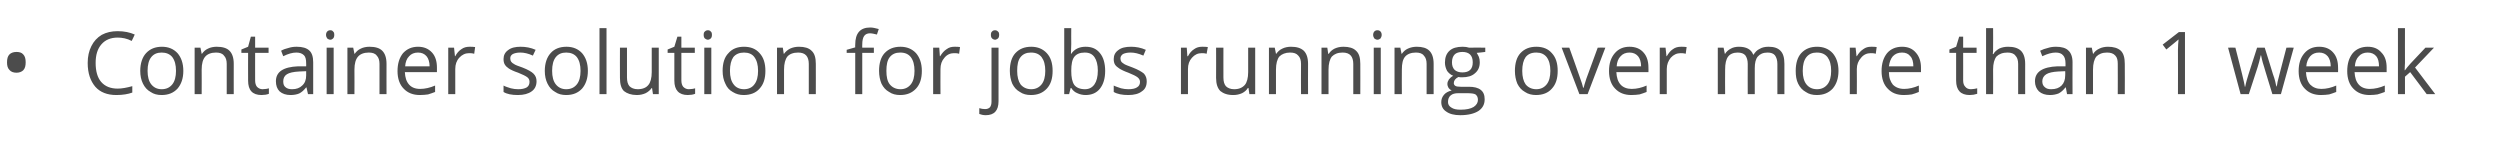 <?xml version="1.0" standalone="no"?><!DOCTYPE svg PUBLIC "-//W3C//DTD SVG 1.1//EN" "http://www.w3.org/Graphics/SVG/1.1/DTD/svg11.dtd"><svg xmlns="http://www.w3.org/2000/svg" version="1.1" width="818.2px" height="48.8px" viewBox="0 -9 818.2 48.8" style="top:-9px">  <desc>Container solution for jobs running over more than 1 week</desc>  <defs/>  <g id="Polygon80356">    <path d="M 2.3 11.4 C 2.3 10.3 2.5 9.4 3.1 8.8 C 3.6 8.3 4.4 8 5.4 8 C 6.3 8 7.1 8.2 7.6 8.8 C 8.2 9.4 8.4 10.3 8.4 11.4 C 8.4 12.5 8.2 13.4 7.6 14 C 7.1 14.5 6.3 14.8 5.4 14.8 C 4.4 14.8 3.6 14.5 3.1 13.9 C 2.5 13.3 2.3 12.5 2.3 11.4 Z M 43.1 4.4 C 41.6 3.6 40 3.3 38.5 3.3 C 36.3 3.3 34.5 4 33.2 5.5 C 31.9 7 31.3 9 31.3 11.6 C 31.3 14.3 31.9 16.4 33.1 17.8 C 34.4 19.3 36.2 20 38.5 20 C 39.9 20 41.5 19.7 43.3 19.2 C 43.3 19.2 43.3 21.3 43.3 21.3 C 41.9 21.8 40.2 22.1 38.1 22.1 C 35.1 22.1 32.8 21.2 31.2 19.4 C 29.6 17.5 28.7 15 28.7 11.6 C 28.7 9.5 29.1 7.7 29.9 6.1 C 30.7 4.5 31.8 3.3 33.3 2.4 C 34.8 1.6 36.5 1.2 38.5 1.2 C 40.7 1.2 42.5 1.6 44.1 2.3 C 44.13 2.34 43.1 4.4 43.1 4.4 C 43.1 4.4 43.13 4.37 43.1 4.4 Z M 60 14.2 C 60 16.7 59.3 18.6 58.1 20 C 56.8 21.4 55.1 22.1 52.9 22.1 C 51.5 22.1 50.3 21.8 49.3 21.1 C 48.2 20.5 47.4 19.6 46.8 18.4 C 46.2 17.2 45.9 15.8 45.9 14.2 C 45.9 11.7 46.6 9.7 47.8 8.4 C 49.1 7 50.8 6.3 53 6.3 C 55.1 6.3 56.8 7 58.1 8.4 C 59.3 9.8 60 11.7 60 14.2 Z M 48.3 14.2 C 48.3 16.1 48.7 17.6 49.5 18.6 C 50.3 19.6 51.4 20.2 52.9 20.2 C 54.5 20.2 55.6 19.6 56.4 18.6 C 57.2 17.6 57.6 16.1 57.6 14.2 C 57.6 12.2 57.2 10.8 56.4 9.7 C 55.6 8.7 54.4 8.2 52.9 8.2 C 51.4 8.2 50.3 8.7 49.5 9.7 C 48.7 10.7 48.3 12.2 48.3 14.2 Z M 74.2 21.8 C 74.2 21.8 74.17 11.94 74.2 11.9 C 74.2 10.7 73.9 9.8 73.3 9.2 C 72.8 8.5 71.9 8.2 70.7 8.2 C 69.1 8.2 67.9 8.7 67.2 9.5 C 66.4 10.4 66 11.8 66 13.8 C 66.04 13.8 66 21.8 66 21.8 L 63.7 21.8 L 63.7 6.6 L 65.6 6.6 L 66 8.6 C 66 8.6 66.1 8.64 66.1 8.6 C 66.6 7.9 67.2 7.3 68.1 6.9 C 68.9 6.5 69.9 6.3 70.9 6.3 C 72.8 6.3 74.2 6.7 75.1 7.6 C 76 8.5 76.5 9.9 76.5 11.9 C 76.48 11.86 76.5 21.8 76.5 21.8 L 74.2 21.8 Z M 85.9 20.2 C 86.3 20.2 86.7 20.1 87.1 20.1 C 87.5 20 87.8 20 88 19.9 C 88 19.9 88 21.7 88 21.7 C 87.8 21.8 87.4 21.9 86.9 22 C 86.4 22 86 22.1 85.6 22.1 C 82.6 22.1 81.2 20.5 81.2 17.4 C 81.17 17.42 81.2 8.3 81.2 8.3 L 79 8.3 L 79 7.2 L 81.2 6.3 L 82.1 3 L 83.5 3 L 83.5 6.6 L 87.9 6.6 L 87.9 8.3 L 83.5 8.3 C 83.5 8.3 83.48 17.33 83.5 17.3 C 83.5 18.2 83.7 18.9 84.1 19.4 C 84.6 19.9 85.2 20.2 85.9 20.2 Z M 100.8 21.8 L 100.3 19.6 C 100.3 19.6 100.21 19.64 100.2 19.6 C 99.4 20.6 98.7 21.2 97.9 21.6 C 97.2 21.9 96.2 22.1 95.1 22.1 C 93.6 22.1 92.4 21.7 91.5 20.9 C 90.7 20.1 90.3 19 90.3 17.6 C 90.3 14.5 92.7 12.9 97.6 12.7 C 97.65 12.75 100.2 12.7 100.2 12.7 C 100.2 12.7 100.24 11.72 100.2 11.7 C 100.2 10.5 100 9.6 99.5 9.1 C 98.9 8.5 98.1 8.2 97 8.2 C 95.7 8.2 94.3 8.6 92.7 9.4 C 92.7 9.4 92 7.6 92 7.6 C 92.7 7.2 93.5 6.9 94.4 6.7 C 95.3 6.4 96.2 6.3 97.1 6.3 C 99 6.3 100.3 6.7 101.2 7.5 C 102.1 8.3 102.5 9.6 102.5 11.4 C 102.49 11.4 102.5 21.8 102.5 21.8 L 100.8 21.8 Z M 95.6 20.2 C 97 20.2 98.1 19.8 98.9 19 C 99.8 18.2 100.2 17.1 100.2 15.7 C 100.18 15.68 100.2 14.3 100.2 14.3 C 100.2 14.3 97.87 14.4 97.9 14.4 C 96 14.5 94.7 14.8 93.9 15.3 C 93.1 15.8 92.7 16.6 92.7 17.6 C 92.7 18.5 92.9 19.1 93.4 19.5 C 93.9 20 94.7 20.2 95.6 20.2 Z M 109.2 21.8 L 106.9 21.8 L 106.9 6.6 L 109.2 6.6 L 109.2 21.8 Z M 106.7 2.4 C 106.7 1.9 106.9 1.5 107.1 1.3 C 107.4 1 107.7 0.9 108.1 0.9 C 108.5 0.9 108.8 1 109 1.3 C 109.3 1.5 109.4 1.9 109.4 2.4 C 109.4 2.9 109.3 3.3 109 3.6 C 108.8 3.8 108.5 4 108.1 4 C 107.7 4 107.4 3.8 107.1 3.6 C 106.9 3.3 106.7 2.9 106.7 2.4 Z M 124.2 21.8 C 124.2 21.8 124.17 11.94 124.2 11.9 C 124.2 10.7 123.9 9.8 123.3 9.2 C 122.8 8.5 121.9 8.2 120.7 8.2 C 119.1 8.2 117.9 8.7 117.2 9.5 C 116.4 10.4 116 11.8 116 13.8 C 116.04 13.8 116 21.8 116 21.8 L 113.7 21.8 L 113.7 6.6 L 115.6 6.6 L 116 8.6 C 116 8.6 116.1 8.64 116.1 8.6 C 116.6 7.9 117.2 7.3 118.1 6.9 C 118.9 6.5 119.9 6.3 120.9 6.3 C 122.8 6.3 124.2 6.7 125.1 7.6 C 126 8.5 126.5 9.9 126.5 11.9 C 126.48 11.86 126.5 21.8 126.5 21.8 L 124.2 21.8 Z M 137.4 22.1 C 135.2 22.1 133.4 21.4 132.1 20 C 130.8 18.7 130.1 16.7 130.1 14.3 C 130.1 11.8 130.7 9.9 131.9 8.4 C 133.2 7 134.8 6.3 136.8 6.3 C 138.7 6.3 140.2 6.9 141.4 8.2 C 142.5 9.4 143 11.1 143 13.1 C 143.03 13.14 143 14.6 143 14.6 C 143 14.6 132.52 14.6 132.5 14.6 C 132.6 16.4 133 17.7 133.9 18.7 C 134.7 19.6 135.9 20.1 137.5 20.1 C 139.1 20.1 140.8 19.7 142.4 19 C 142.4 19 142.4 21.1 142.4 21.1 C 141.6 21.4 140.8 21.7 140.1 21.9 C 139.3 22 138.5 22.1 137.4 22.1 Z M 136.8 8.2 C 135.6 8.2 134.6 8.6 133.9 9.4 C 133.1 10.2 132.7 11.3 132.6 12.7 C 132.6 12.7 140.6 12.7 140.6 12.7 C 140.6 11.3 140.2 10.1 139.6 9.4 C 138.9 8.6 138 8.2 136.8 8.2 Z M 153.7 6.3 C 154.3 6.3 154.9 6.3 155.5 6.4 C 155.5 6.4 155.2 8.6 155.2 8.6 C 154.5 8.4 154 8.4 153.5 8.4 C 152.3 8.4 151.2 8.9 150.3 9.9 C 149.4 10.9 149 12.1 149 13.6 C 149.01 13.62 149 21.8 149 21.8 L 146.7 21.8 L 146.7 6.6 L 148.6 6.6 L 148.9 9.4 C 148.9 9.4 148.98 9.38 149 9.4 C 149.5 8.4 150.2 7.6 151 7.1 C 151.8 6.5 152.7 6.3 153.7 6.3 Z M 175.6 17.6 C 175.6 19.1 175 20.2 174 20.9 C 172.9 21.7 171.4 22.1 169.5 22.1 C 167.5 22.1 165.9 21.8 164.8 21.1 C 164.8 21.1 164.8 19 164.8 19 C 165.5 19.4 166.3 19.6 167.2 19.9 C 168 20.1 168.8 20.2 169.6 20.2 C 170.8 20.2 171.7 20 172.4 19.6 C 173 19.2 173.3 18.6 173.3 17.8 C 173.3 17.2 173.1 16.7 172.6 16.3 C 172.1 15.9 171.1 15.4 169.6 14.8 C 168.1 14.3 167.1 13.8 166.5 13.4 C 165.9 13 165.5 12.6 165.2 12.1 C 164.9 11.6 164.8 11 164.8 10.3 C 164.8 9.1 165.3 8.1 166.3 7.4 C 167.3 6.6 168.7 6.3 170.4 6.3 C 172.1 6.3 173.7 6.6 175.3 7.3 C 175.3 7.3 174.4 9.2 174.4 9.2 C 172.9 8.5 171.5 8.2 170.3 8.2 C 169.2 8.2 168.4 8.4 167.8 8.7 C 167.2 9.1 167 9.5 167 10.1 C 167 10.6 167.1 10.9 167.3 11.2 C 167.5 11.5 167.8 11.7 168.3 12 C 168.7 12.3 169.6 12.6 171 13.1 C 172.8 13.8 174 14.5 174.6 15.1 C 175.3 15.8 175.6 16.6 175.6 17.6 Z M 192.4 14.2 C 192.4 16.7 191.7 18.6 190.5 20 C 189.2 21.4 187.5 22.1 185.3 22.1 C 183.9 22.1 182.7 21.8 181.7 21.1 C 180.6 20.5 179.8 19.6 179.2 18.4 C 178.6 17.2 178.3 15.8 178.3 14.2 C 178.3 11.7 179 9.7 180.2 8.4 C 181.4 7 183.2 6.3 185.4 6.3 C 187.5 6.3 189.2 7 190.5 8.4 C 191.7 9.8 192.4 11.7 192.4 14.2 Z M 180.7 14.2 C 180.7 16.1 181.1 17.6 181.9 18.6 C 182.7 19.6 183.8 20.2 185.3 20.2 C 186.9 20.2 188 19.6 188.8 18.6 C 189.6 17.6 190 16.1 190 14.2 C 190 12.2 189.6 10.8 188.8 9.7 C 188 8.7 186.8 8.2 185.3 8.2 C 183.8 8.2 182.7 8.7 181.9 9.7 C 181.1 10.7 180.7 12.2 180.7 14.2 Z M 198.5 21.8 L 196.2 21.8 L 196.2 0.2 L 198.5 0.2 L 198.5 21.8 Z M 205.2 6.6 C 205.2 6.6 205.2 16.45 205.2 16.4 C 205.2 17.7 205.5 18.6 206 19.2 C 206.6 19.8 207.5 20.2 208.7 20.2 C 210.3 20.2 211.5 19.7 212.2 18.8 C 212.9 18 213.3 16.5 213.3 14.6 C 213.31 14.57 213.3 6.6 213.3 6.6 L 215.6 6.6 L 215.6 21.8 L 213.7 21.8 L 213.4 19.8 C 213.4 19.8 213.26 19.76 213.3 19.8 C 212.8 20.5 212.1 21.1 211.3 21.5 C 210.4 21.9 209.5 22.1 208.4 22.1 C 206.6 22.1 205.2 21.6 204.2 20.8 C 203.3 19.9 202.9 18.5 202.9 16.5 C 202.86 16.53 202.9 6.6 202.9 6.6 L 205.2 6.6 Z M 225.4 20.2 C 225.8 20.2 226.2 20.1 226.6 20.1 C 227 20 227.3 20 227.5 19.9 C 227.5 19.9 227.5 21.7 227.5 21.7 C 227.3 21.8 226.9 21.9 226.4 22 C 225.9 22 225.5 22.1 225.1 22.1 C 222.2 22.1 220.7 20.5 220.7 17.4 C 220.68 17.42 220.7 8.3 220.7 8.3 L 218.5 8.3 L 218.5 7.2 L 220.7 6.3 L 221.7 3 L 223 3 L 223 6.6 L 227.4 6.6 L 227.4 8.3 L 223 8.3 C 223 8.3 222.99 17.33 223 17.3 C 223 18.2 223.2 18.9 223.6 19.4 C 224.1 19.9 224.7 20.2 225.4 20.2 Z M 232.8 21.8 L 230.5 21.8 L 230.5 6.6 L 232.8 6.6 L 232.8 21.8 Z M 230.3 2.4 C 230.3 1.9 230.4 1.5 230.7 1.3 C 231 1 231.3 0.9 231.7 0.9 C 232 0.9 232.4 1 232.6 1.3 C 232.9 1.5 233 1.9 233 2.4 C 233 2.9 232.9 3.3 232.6 3.6 C 232.4 3.8 232 4 231.7 4 C 231.3 4 231 3.8 230.7 3.6 C 230.4 3.3 230.3 2.9 230.3 2.4 Z M 250.5 14.2 C 250.5 16.7 249.9 18.6 248.6 20 C 247.4 21.4 245.6 22.1 243.4 22.1 C 242.1 22.1 240.9 21.8 239.8 21.1 C 238.7 20.5 237.9 19.6 237.4 18.4 C 236.8 17.2 236.5 15.8 236.5 14.2 C 236.5 11.7 237.1 9.7 238.4 8.4 C 239.6 7 241.3 6.3 243.5 6.3 C 245.7 6.3 247.4 7 248.6 8.4 C 249.9 9.8 250.5 11.7 250.5 14.2 Z M 238.9 14.2 C 238.9 16.1 239.3 17.6 240.1 18.6 C 240.8 19.6 242 20.2 243.5 20.2 C 245 20.2 246.2 19.6 246.9 18.6 C 247.7 17.6 248.1 16.1 248.1 14.2 C 248.1 12.2 247.7 10.8 246.9 9.7 C 246.2 8.7 245 8.2 243.5 8.2 C 242 8.2 240.8 8.7 240 9.7 C 239.3 10.7 238.9 12.2 238.9 14.2 Z M 264.7 21.8 C 264.7 21.8 264.71 11.94 264.7 11.9 C 264.7 10.7 264.4 9.8 263.9 9.2 C 263.3 8.5 262.4 8.2 261.2 8.2 C 259.6 8.2 258.4 8.7 257.7 9.5 C 257 10.4 256.6 11.8 256.6 13.8 C 256.59 13.8 256.6 21.8 256.6 21.8 L 254.3 21.8 L 254.3 6.6 L 256.2 6.6 L 256.5 8.6 C 256.5 8.6 256.64 8.64 256.6 8.6 C 257.1 7.9 257.8 7.3 258.6 6.9 C 259.5 6.5 260.4 6.3 261.5 6.3 C 263.3 6.3 264.7 6.7 265.6 7.6 C 266.6 8.5 267 9.9 267 11.9 C 267.02 11.86 267 21.8 267 21.8 L 264.7 21.8 Z M 286 8.3 L 282.2 8.3 L 282.2 21.8 L 279.9 21.8 L 279.9 8.3 L 277.1 8.3 L 277.1 7.3 L 279.9 6.5 C 279.9 6.5 279.85 5.62 279.9 5.6 C 279.9 1.9 281.5 0 284.8 0 C 285.6 0 286.5 0.2 287.6 0.5 C 287.6 0.5 287 2.3 287 2.3 C 286.1 2.1 285.4 1.9 284.7 1.9 C 283.9 1.9 283.2 2.2 282.8 2.8 C 282.4 3.4 282.2 4.3 282.2 5.6 C 282.16 5.57 282.2 6.6 282.2 6.6 L 286 6.6 L 286 8.3 Z M 301.7 14.2 C 301.7 16.7 301.1 18.6 299.8 20 C 298.5 21.4 296.8 22.1 294.6 22.1 C 293.2 22.1 292 21.8 291 21.1 C 289.9 20.5 289.1 19.6 288.5 18.4 C 288 17.2 287.7 15.8 287.7 14.2 C 287.7 11.7 288.3 9.7 289.5 8.4 C 290.8 7 292.5 6.3 294.7 6.3 C 296.8 6.3 298.5 7 299.8 8.4 C 301 9.8 301.7 11.7 301.7 14.2 Z M 290.1 14.2 C 290.1 16.1 290.4 17.6 291.2 18.6 C 292 19.6 293.2 20.2 294.7 20.2 C 296.2 20.2 297.3 19.6 298.1 18.6 C 298.9 17.6 299.3 16.1 299.3 14.2 C 299.3 12.2 298.9 10.8 298.1 9.7 C 297.3 8.7 296.2 8.2 294.6 8.2 C 293.1 8.2 292 8.7 291.2 9.7 C 290.4 10.7 290.1 12.2 290.1 14.2 Z M 312.4 6.3 C 313.1 6.3 313.7 6.3 314.2 6.4 C 314.2 6.4 313.9 8.6 313.9 8.6 C 313.3 8.4 312.7 8.4 312.2 8.4 C 311 8.4 309.9 8.9 309.1 9.9 C 308.2 10.9 307.8 12.1 307.8 13.6 C 307.76 13.62 307.8 21.8 307.8 21.8 L 305.4 21.8 L 305.4 6.6 L 307.4 6.6 L 307.6 9.4 C 307.6 9.4 307.73 9.38 307.7 9.4 C 308.3 8.4 309 7.6 309.8 7.1 C 310.6 6.5 311.4 6.3 312.4 6.3 Z M 326.8 24.1 C 326.8 27.2 325.4 28.7 322.6 28.7 C 321.8 28.7 321 28.5 320.5 28.3 C 320.5 28.3 320.5 26.4 320.5 26.4 C 321.1 26.6 321.8 26.7 322.4 26.7 C 323.1 26.7 323.6 26.5 324 26.1 C 324.3 25.7 324.5 25.1 324.5 24.3 C 324.48 24.31 324.5 6.6 324.5 6.6 L 326.8 6.6 L 326.8 24.1 C 326.8 24.1 326.79 24.14 326.8 24.1 Z M 324.3 2.4 C 324.3 1.9 324.4 1.5 324.7 1.3 C 324.9 1 325.3 0.9 325.7 0.9 C 326 0.9 326.3 1 326.6 1.3 C 326.9 1.5 327 1.9 327 2.4 C 327 2.9 326.9 3.3 326.6 3.6 C 326.3 3.8 326 4 325.7 4 C 325.3 4 324.9 3.8 324.7 3.6 C 324.4 3.3 324.3 2.9 324.3 2.4 Z M 344.5 14.2 C 344.5 16.7 343.9 18.6 342.6 20 C 341.3 21.4 339.6 22.1 337.4 22.1 C 336 22.1 334.8 21.8 333.8 21.1 C 332.7 20.5 331.9 19.6 331.3 18.4 C 330.8 17.2 330.5 15.8 330.5 14.2 C 330.5 11.7 331.1 9.7 332.3 8.4 C 333.6 7 335.3 6.3 337.5 6.3 C 339.6 6.3 341.3 7 342.6 8.4 C 343.9 9.8 344.5 11.7 344.5 14.2 Z M 332.9 14.2 C 332.9 16.1 333.3 17.6 334 18.6 C 334.8 19.6 336 20.2 337.5 20.2 C 339 20.2 340.1 19.6 340.9 18.6 C 341.7 17.6 342.1 16.1 342.1 14.2 C 342.1 12.2 341.7 10.8 340.9 9.7 C 340.1 8.7 339 8.2 337.4 8.2 C 335.9 8.2 334.8 8.7 334 9.7 C 333.2 10.7 332.9 12.2 332.9 14.2 Z M 350.6 8.6 C 351.6 7.1 353.2 6.3 355.3 6.3 C 357.4 6.3 358.9 7 360 8.4 C 361.1 9.7 361.7 11.7 361.7 14.2 C 361.7 16.7 361.1 18.6 360 20 C 358.9 21.4 357.3 22.1 355.3 22.1 C 354.4 22.1 353.4 21.9 352.6 21.5 C 351.8 21.2 351.1 20.6 350.6 19.8 C 350.56 19.84 350.4 19.8 350.4 19.8 L 349.9 21.8 L 348.3 21.8 L 348.3 0.2 L 350.6 0.2 C 350.6 0.2 350.56 5.41 350.6 5.4 C 350.6 6.6 350.5 7.6 350.5 8.6 C 350.45 8.59 350.6 8.6 350.6 8.6 C 350.6 8.6 350.56 8.59 350.6 8.6 Z M 355 8.2 C 353.4 8.2 352.3 8.7 351.6 9.6 C 350.9 10.5 350.6 12 350.6 14.2 C 350.6 16.3 350.9 17.8 351.6 18.8 C 352.3 19.7 353.5 20.2 355.1 20.2 C 356.5 20.2 357.5 19.6 358.2 18.6 C 358.9 17.6 359.3 16.1 359.3 14.1 C 359.3 12.2 358.9 10.7 358.2 9.7 C 357.5 8.7 356.5 8.2 355 8.2 Z M 375.3 17.6 C 375.3 19.1 374.8 20.2 373.7 20.9 C 372.7 21.7 371.2 22.1 369.3 22.1 C 367.3 22.1 365.7 21.8 364.5 21.1 C 364.5 21.1 364.5 19 364.5 19 C 365.3 19.4 366.1 19.6 366.9 19.9 C 367.7 20.1 368.5 20.2 369.3 20.2 C 370.5 20.2 371.5 20 372.1 19.6 C 372.8 19.2 373.1 18.6 373.1 17.8 C 373.1 17.2 372.8 16.7 372.3 16.3 C 371.8 15.9 370.8 15.4 369.3 14.8 C 367.9 14.3 366.9 13.8 366.3 13.4 C 365.7 13 365.2 12.6 364.9 12.1 C 364.6 11.6 364.5 11 364.5 10.3 C 364.5 9.1 365 8.1 366 7.4 C 367 6.6 368.4 6.3 370.2 6.3 C 371.8 6.3 373.4 6.6 375 7.3 C 375 7.3 374.2 9.2 374.2 9.2 C 372.6 8.5 371.3 8.2 370 8.2 C 368.9 8.2 368.1 8.4 367.5 8.7 C 367 9.1 366.7 9.5 366.7 10.1 C 366.7 10.6 366.8 10.9 367 11.2 C 367.2 11.5 367.6 11.7 368 12 C 368.5 12.3 369.4 12.6 370.7 13.1 C 372.5 13.8 373.7 14.5 374.4 15.1 C 375 15.8 375.3 16.6 375.3 17.6 Z M 393.4 6.3 C 394.1 6.3 394.7 6.3 395.3 6.4 C 395.3 6.4 394.9 8.6 394.9 8.6 C 394.3 8.4 393.7 8.4 393.3 8.4 C 392 8.4 391 8.9 390.1 9.9 C 389.2 10.9 388.8 12.1 388.8 13.6 C 388.78 13.62 388.8 21.8 388.8 21.8 L 386.5 21.8 L 386.5 6.6 L 388.4 6.6 L 388.6 9.4 C 388.6 9.4 388.76 9.38 388.8 9.4 C 389.3 8.4 390 7.6 390.8 7.1 C 391.6 6.5 392.5 6.3 393.4 6.3 Z M 400.4 6.6 C 400.4 6.6 400.38 16.45 400.4 16.4 C 400.4 17.7 400.7 18.6 401.2 19.2 C 401.8 19.8 402.7 20.2 403.9 20.2 C 405.5 20.2 406.6 19.7 407.4 18.8 C 408.1 18 408.5 16.5 408.5 14.6 C 408.49 14.57 408.5 6.6 408.5 6.6 L 410.8 6.6 L 410.8 21.8 L 408.9 21.8 L 408.6 19.8 C 408.6 19.8 408.44 19.76 408.4 19.8 C 408 20.5 407.3 21.1 406.5 21.5 C 405.6 21.9 404.7 22.1 403.6 22.1 C 401.7 22.1 400.4 21.6 399.4 20.8 C 398.5 19.9 398 18.5 398 16.5 C 398.04 16.53 398 6.6 398 6.6 L 400.4 6.6 Z M 425.8 21.8 C 425.8 21.8 425.75 11.94 425.8 11.9 C 425.8 10.7 425.5 9.8 424.9 9.2 C 424.3 8.5 423.5 8.2 422.2 8.2 C 420.7 8.2 419.5 8.7 418.7 9.5 C 418 10.4 417.6 11.8 417.6 13.8 C 417.63 13.8 417.6 21.8 417.6 21.8 L 415.3 21.8 L 415.3 6.6 L 417.2 6.6 L 417.6 8.6 C 417.6 8.6 417.68 8.64 417.7 8.6 C 418.2 7.9 418.8 7.3 419.7 6.9 C 420.5 6.5 421.5 6.3 422.5 6.3 C 424.4 6.3 425.7 6.7 426.7 7.6 C 427.6 8.5 428.1 9.9 428.1 11.9 C 428.06 11.86 428.1 21.8 428.1 21.8 L 425.8 21.8 Z M 442.9 21.8 C 442.9 21.8 442.92 11.94 442.9 11.9 C 442.9 10.7 442.6 9.8 442.1 9.2 C 441.5 8.5 440.6 8.2 439.4 8.2 C 437.8 8.2 436.7 8.7 435.9 9.5 C 435.2 10.4 434.8 11.8 434.8 13.8 C 434.8 13.8 434.8 21.8 434.8 21.8 L 432.5 21.8 L 432.5 6.6 L 434.4 6.6 L 434.7 8.6 C 434.7 8.6 434.85 8.64 434.9 8.6 C 435.3 7.9 436 7.3 436.8 6.9 C 437.7 6.5 438.6 6.3 439.7 6.3 C 441.5 6.3 442.9 6.7 443.8 7.6 C 444.8 8.5 445.2 9.9 445.2 11.9 C 445.23 11.86 445.2 21.8 445.2 21.8 L 442.9 21.8 Z M 451.9 21.8 L 449.6 21.8 L 449.6 6.6 L 451.9 6.6 L 451.9 21.8 Z M 449.4 2.4 C 449.4 1.9 449.6 1.5 449.8 1.3 C 450.1 1 450.4 0.9 450.8 0.9 C 451.2 0.9 451.5 1 451.8 1.3 C 452 1.5 452.2 1.9 452.2 2.4 C 452.2 2.9 452 3.3 451.8 3.6 C 451.5 3.8 451.2 4 450.8 4 C 450.4 4 450.1 3.8 449.8 3.6 C 449.6 3.3 449.4 2.9 449.4 2.4 Z M 466.9 21.8 C 466.9 21.8 466.88 11.94 466.9 11.9 C 466.9 10.7 466.6 9.8 466 9.2 C 465.5 8.5 464.6 8.2 463.4 8.2 C 461.8 8.2 460.6 8.7 459.9 9.5 C 459.1 10.4 458.8 11.8 458.8 13.8 C 458.75 13.8 458.8 21.8 458.8 21.8 L 456.4 21.8 L 456.4 6.6 L 458.3 6.6 L 458.7 8.6 C 458.7 8.6 458.81 8.64 458.8 8.6 C 459.3 7.9 459.9 7.3 460.8 6.9 C 461.7 6.5 462.6 6.3 463.7 6.3 C 465.5 6.3 466.9 6.7 467.8 7.6 C 468.7 8.5 469.2 9.9 469.2 11.9 C 469.19 11.86 469.2 21.8 469.2 21.8 L 466.9 21.8 Z M 486.1 6.6 L 486.1 8 C 486.1 8 483.27 8.35 483.3 8.3 C 483.5 8.7 483.8 9.1 484 9.6 C 484.2 10.1 484.3 10.7 484.3 11.4 C 484.3 12.9 483.8 14.1 482.7 15 C 481.7 15.9 480.3 16.3 478.5 16.3 C 478.1 16.3 477.7 16.3 477.3 16.2 C 476.3 16.7 475.8 17.4 475.8 18.2 C 475.8 18.6 476 18.9 476.3 19.1 C 476.6 19.3 477.2 19.4 478.1 19.4 C 478.1 19.4 480.8 19.4 480.8 19.4 C 482.4 19.4 483.7 19.7 484.6 20.4 C 485.5 21.1 485.9 22.1 485.9 23.5 C 485.9 25.2 485.2 26.4 483.9 27.3 C 482.5 28.2 480.5 28.7 477.9 28.7 C 475.9 28.7 474.4 28.3 473.3 27.5 C 472.2 26.8 471.7 25.7 471.7 24.4 C 471.7 23.5 472 22.7 472.6 22 C 473.2 21.3 474 20.9 475.1 20.6 C 474.7 20.4 474.4 20.2 474.1 19.8 C 473.9 19.4 473.7 19 473.7 18.5 C 473.7 17.9 473.9 17.5 474.2 17 C 474.5 16.6 474.9 16.2 475.6 15.8 C 474.8 15.5 474.1 14.9 473.6 14.2 C 473.2 13.4 472.9 12.5 472.9 11.5 C 472.9 9.8 473.4 8.5 474.4 7.6 C 475.4 6.7 476.8 6.3 478.7 6.3 C 479.5 6.3 480.2 6.4 480.8 6.6 C 480.82 6.55 486.1 6.6 486.1 6.6 Z M 473.9 24.4 C 473.9 25.2 474.3 25.8 475 26.2 C 475.7 26.7 476.7 26.9 478 26.9 C 479.9 26.9 481.3 26.6 482.3 26 C 483.2 25.4 483.7 24.6 483.7 23.7 C 483.7 22.8 483.4 22.3 482.9 21.9 C 482.4 21.6 481.4 21.5 480 21.5 C 480 21.5 477.3 21.5 477.3 21.5 C 476.2 21.5 475.4 21.7 474.8 22.2 C 474.2 22.7 473.9 23.4 473.9 24.4 Z M 475.2 11.4 C 475.2 12.5 475.5 13.3 476.1 13.9 C 476.7 14.4 477.5 14.7 478.6 14.7 C 480.9 14.7 482 13.6 482 11.4 C 482 9.1 480.8 8 478.6 8 C 477.5 8 476.6 8.3 476.1 8.8 C 475.5 9.4 475.2 10.3 475.2 11.4 Z M 509.8 14.2 C 509.8 16.7 509.2 18.6 507.9 20 C 506.7 21.4 504.9 22.1 502.7 22.1 C 501.4 22.1 500.1 21.8 499.1 21.1 C 498 20.5 497.2 19.6 496.6 18.4 C 496.1 17.2 495.8 15.8 495.8 14.2 C 495.8 11.7 496.4 9.7 497.6 8.4 C 498.9 7 500.6 6.3 502.8 6.3 C 505 6.3 506.7 7 507.9 8.4 C 509.2 9.8 509.8 11.7 509.8 14.2 Z M 498.2 14.2 C 498.2 16.1 498.6 17.6 499.3 18.6 C 500.1 19.6 501.3 20.2 502.8 20.2 C 504.3 20.2 505.4 19.6 506.2 18.6 C 507 17.6 507.4 16.1 507.4 14.2 C 507.4 12.2 507 10.8 506.2 9.7 C 505.4 8.7 504.3 8.2 502.8 8.2 C 501.2 8.2 500.1 8.7 499.3 9.7 C 498.6 10.7 498.2 12.2 498.2 14.2 Z M 516.9 21.8 L 511.1 6.6 L 513.6 6.6 C 513.6 6.6 516.84 15.6 516.8 15.6 C 517.6 17.7 518 19.1 518.1 19.7 C 518.1 19.7 518.3 19.7 518.3 19.7 C 518.4 19.2 518.7 18.2 519.2 16.7 C 519.8 15.1 521 11.7 522.9 6.6 C 522.88 6.55 525.4 6.6 525.4 6.6 L 519.6 21.8 L 516.9 21.8 Z M 533.9 22.1 C 531.7 22.1 529.9 21.4 528.6 20 C 527.3 18.7 526.6 16.7 526.6 14.3 C 526.6 11.8 527.2 9.9 528.5 8.4 C 529.7 7 531.3 6.3 533.3 6.3 C 535.2 6.3 536.8 6.9 537.9 8.2 C 539 9.4 539.5 11.1 539.5 13.1 C 539.54 13.14 539.5 14.6 539.5 14.6 C 539.5 14.6 529.03 14.6 529 14.6 C 529.1 16.4 529.5 17.7 530.4 18.7 C 531.2 19.6 532.5 20.1 534 20.1 C 535.7 20.1 537.3 19.7 538.9 19 C 538.9 19 538.9 21.1 538.9 21.1 C 538.1 21.4 537.3 21.7 536.6 21.9 C 535.8 22 535 22.1 533.9 22.1 Z M 533.3 8.2 C 532.1 8.2 531.1 8.6 530.4 9.4 C 529.6 10.2 529.2 11.3 529.1 12.7 C 529.1 12.7 537.1 12.7 537.1 12.7 C 537.1 11.3 536.7 10.1 536.1 9.4 C 535.4 8.6 534.5 8.2 533.3 8.2 Z M 550.2 6.3 C 550.8 6.3 551.4 6.3 552 6.4 C 552 6.4 551.7 8.6 551.7 8.6 C 551 8.4 550.5 8.4 550 8.4 C 548.8 8.4 547.7 8.9 546.8 9.9 C 546 10.9 545.5 12.1 545.5 13.6 C 545.52 13.62 545.5 21.8 545.5 21.8 L 543.2 21.8 L 543.2 6.6 L 545.1 6.6 L 545.4 9.4 C 545.4 9.4 545.49 9.38 545.5 9.4 C 546.1 8.4 546.7 7.6 547.5 7.1 C 548.3 6.5 549.2 6.3 550.2 6.3 Z M 581.7 21.8 C 581.7 21.8 581.68 11.88 581.7 11.9 C 581.7 10.7 581.4 9.8 580.9 9.1 C 580.4 8.5 579.6 8.2 578.5 8.2 C 577 8.2 576 8.7 575.3 9.5 C 574.6 10.3 574.3 11.6 574.3 13.3 C 574.27 13.29 574.3 21.8 574.3 21.8 L 572 21.8 C 572 21.8 571.96 11.88 572 11.9 C 572 10.7 571.7 9.8 571.2 9.1 C 570.7 8.5 569.8 8.2 568.7 8.2 C 567.3 8.2 566.2 8.7 565.6 9.5 C 564.9 10.4 564.6 11.8 564.6 13.8 C 564.55 13.8 564.6 21.8 564.6 21.8 L 562.2 21.8 L 562.2 6.6 L 564.1 6.6 L 564.5 8.6 C 564.5 8.6 564.61 8.64 564.6 8.6 C 565 7.9 565.7 7.3 566.5 6.9 C 567.2 6.5 568.1 6.3 569.1 6.3 C 571.5 6.3 573.1 7.1 573.8 8.9 C 573.8 8.9 573.9 8.9 573.9 8.9 C 574.4 8.1 575 7.4 575.9 7 C 576.7 6.5 577.7 6.3 578.8 6.3 C 580.6 6.3 581.8 6.7 582.7 7.6 C 583.6 8.5 584 9.9 584 11.9 C 583.99 11.86 584 21.8 584 21.8 L 581.7 21.8 Z M 601.7 14.2 C 601.7 16.7 601 18.6 599.8 20 C 598.5 21.4 596.8 22.1 594.6 22.1 C 593.2 22.1 592 21.8 591 21.1 C 589.9 20.5 589.1 19.6 588.5 18.4 C 587.9 17.2 587.7 15.8 587.7 14.2 C 587.7 11.7 588.3 9.7 589.5 8.4 C 590.8 7 592.5 6.3 594.7 6.3 C 596.8 6.3 598.5 7 599.8 8.4 C 601 9.8 601.7 11.7 601.7 14.2 Z M 590 14.2 C 590 16.1 590.4 17.6 591.2 18.6 C 592 19.6 593.1 20.2 594.7 20.2 C 596.2 20.2 597.3 19.6 598.1 18.6 C 598.9 17.6 599.3 16.1 599.3 14.2 C 599.3 12.2 598.9 10.8 598.1 9.7 C 597.3 8.7 596.2 8.2 594.6 8.2 C 593.1 8.2 592 8.7 591.2 9.7 C 590.4 10.7 590 12.2 590 14.2 Z M 612.4 6.3 C 613.1 6.3 613.7 6.3 614.2 6.4 C 614.2 6.4 613.9 8.6 613.9 8.6 C 613.3 8.4 612.7 8.4 612.2 8.4 C 611 8.4 609.9 8.9 609.1 9.9 C 608.2 10.9 607.7 12.1 607.7 13.6 C 607.75 13.62 607.7 21.8 607.7 21.8 L 605.4 21.8 L 605.4 6.6 L 607.3 6.6 L 607.6 9.4 C 607.6 9.4 607.72 9.38 607.7 9.4 C 608.3 8.4 609 7.6 609.8 7.1 C 610.6 6.5 611.4 6.3 612.4 6.3 Z M 623.1 22.1 C 620.8 22.1 619.1 21.4 617.8 20 C 616.5 18.7 615.8 16.7 615.8 14.3 C 615.8 11.8 616.4 9.9 617.6 8.4 C 618.8 7 620.5 6.3 622.5 6.3 C 624.4 6.3 625.9 6.9 627 8.2 C 628.1 9.4 628.7 11.1 628.7 13.1 C 628.7 13.14 628.7 14.6 628.7 14.6 C 628.7 14.6 618.19 14.6 618.2 14.6 C 618.2 16.4 618.7 17.7 619.5 18.7 C 620.4 19.6 621.6 20.1 623.2 20.1 C 624.8 20.1 626.4 19.7 628 19 C 628 19 628 21.1 628 21.1 C 627.2 21.4 626.5 21.7 625.7 21.9 C 625 22 624.1 22.1 623.1 22.1 Z M 622.5 8.2 C 621.2 8.2 620.3 8.6 619.5 9.4 C 618.8 10.2 618.4 11.3 618.2 12.7 C 618.2 12.7 626.2 12.7 626.2 12.7 C 626.2 11.3 625.9 10.1 625.2 9.4 C 624.6 8.6 623.7 8.2 622.5 8.2 Z M 645 20.2 C 645.4 20.2 645.8 20.1 646.1 20.1 C 646.5 20 646.8 20 647.1 19.9 C 647.1 19.9 647.1 21.7 647.1 21.7 C 646.8 21.8 646.4 21.9 645.9 22 C 645.5 22 645 22.1 644.6 22.1 C 641.7 22.1 640.2 20.5 640.2 17.4 C 640.21 17.42 640.2 8.3 640.2 8.3 L 638 8.3 L 638 7.2 L 640.2 6.3 L 641.2 3 L 642.5 3 L 642.5 6.6 L 646.9 6.6 L 646.9 8.3 L 642.5 8.3 C 642.5 8.3 642.52 17.33 642.5 17.3 C 642.5 18.2 642.7 18.9 643.2 19.4 C 643.6 19.9 644.2 20.2 645 20.2 Z M 660.5 21.8 C 660.5 21.8 660.47 11.94 660.5 11.9 C 660.5 10.7 660.2 9.8 659.6 9.2 C 659.1 8.5 658.2 8.2 657 8.2 C 655.4 8.2 654.2 8.7 653.4 9.5 C 652.7 10.4 652.3 11.8 652.3 13.8 C 652.34 13.83 652.3 21.8 652.3 21.8 L 650 21.8 L 650 0.2 L 652.3 0.2 C 652.3 0.2 652.34 6.71 652.3 6.7 C 652.3 7.5 652.3 8.2 652.2 8.7 C 652.2 8.7 652.4 8.7 652.4 8.7 C 652.8 7.9 653.5 7.4 654.3 6.9 C 655.2 6.5 656.1 6.3 657.2 6.3 C 659.1 6.3 660.4 6.7 661.4 7.6 C 662.3 8.5 662.8 9.9 662.8 11.9 C 662.78 11.86 662.8 21.8 662.8 21.8 L 660.5 21.8 Z M 676.5 21.8 L 676.1 19.6 C 676.1 19.6 675.98 19.64 676 19.6 C 675.2 20.6 674.5 21.2 673.7 21.6 C 672.9 21.9 672 22.1 670.9 22.1 C 669.4 22.1 668.2 21.7 667.3 20.9 C 666.5 20.1 666 19 666 17.6 C 666 14.5 668.5 12.9 673.4 12.7 C 673.41 12.75 676 12.7 676 12.7 C 676 12.7 676 11.72 676 11.7 C 676 10.5 675.7 9.6 675.2 9.1 C 674.7 8.5 673.9 8.2 672.8 8.2 C 671.5 8.2 670.1 8.6 668.4 9.4 C 668.4 9.4 667.7 7.6 667.7 7.6 C 668.5 7.2 669.3 6.9 670.2 6.7 C 671.1 6.4 672 6.3 672.9 6.3 C 674.7 6.3 676.1 6.7 676.9 7.5 C 677.8 8.3 678.3 9.6 678.3 11.4 C 678.26 11.4 678.3 21.8 678.3 21.8 L 676.5 21.8 Z M 671.3 20.2 C 672.8 20.2 673.9 19.8 674.7 19 C 675.5 18.2 675.9 17.1 675.9 15.7 C 675.95 15.68 675.9 14.3 675.9 14.3 C 675.9 14.3 673.64 14.4 673.6 14.4 C 671.8 14.5 670.5 14.8 669.7 15.3 C 668.9 15.8 668.4 16.6 668.4 17.6 C 668.4 18.5 668.7 19.1 669.2 19.5 C 669.7 20 670.4 20.2 671.3 20.2 Z M 693.1 21.8 C 693.1 21.8 693.14 11.94 693.1 11.9 C 693.1 10.7 692.9 9.8 692.3 9.2 C 691.7 8.5 690.8 8.2 689.6 8.2 C 688 8.2 686.9 8.7 686.1 9.5 C 685.4 10.4 685 11.8 685 13.8 C 685.01 13.8 685 21.8 685 21.8 L 682.7 21.8 L 682.7 6.6 L 684.6 6.6 L 685 8.6 C 685 8.6 685.07 8.64 685.1 8.6 C 685.5 7.9 686.2 7.3 687.1 6.9 C 687.9 6.5 688.9 6.3 689.9 6.3 C 691.7 6.3 693.1 6.7 694.1 7.6 C 695 8.5 695.4 9.9 695.4 11.9 C 695.45 11.86 695.4 21.8 695.4 21.8 L 693.1 21.8 Z M 715.1 21.8 L 712.8 21.8 C 712.8 21.8 712.84 7.31 712.8 7.3 C 712.8 6.1 712.9 5 713 3.9 C 712.8 4.1 712.5 4.3 712.3 4.5 C 712.1 4.7 711 5.6 709 7.2 C 708.99 7.21 707.8 5.6 707.8 5.6 L 713.1 1.5 L 715.1 1.5 L 715.1 21.8 Z M 743.7 21.8 C 743.7 21.8 740.95 12.86 741 12.9 C 740.8 12.3 740.4 11.1 740 9.1 C 740 9.1 739.9 9.1 739.9 9.1 C 739.5 10.8 739.2 12 738.9 12.9 C 738.88 12.89 736 21.8 736 21.8 L 733.3 21.8 L 729.2 6.6 C 729.2 6.6 731.59 6.55 731.6 6.6 C 732.6 10.4 733.3 13.3 733.8 15.3 C 734.3 17.3 734.6 18.7 734.7 19.4 C 734.7 19.4 734.8 19.4 734.8 19.4 C 734.9 18.8 735.1 18.1 735.3 17.3 C 735.6 16.5 735.7 15.8 735.9 15.3 C 735.92 15.31 738.7 6.6 738.7 6.6 L 741.2 6.6 C 741.2 6.6 743.94 15.31 743.9 15.3 C 744.5 16.9 744.8 18.2 745 19.3 C 745 19.3 745.1 19.3 745.1 19.3 C 745.2 19 745.3 18.5 745.4 17.8 C 745.6 17.1 746.5 13.3 748.3 6.6 C 748.31 6.55 750.7 6.6 750.7 6.6 L 746.5 21.8 L 743.7 21.8 Z M 759.6 22.1 C 757.4 22.1 755.6 21.4 754.3 20 C 753 18.7 752.3 16.7 752.3 14.3 C 752.3 11.8 752.9 9.9 754.2 8.4 C 755.4 7 757 6.3 759 6.3 C 760.9 6.3 762.5 6.9 763.6 8.2 C 764.7 9.4 765.2 11.1 765.2 13.1 C 765.24 13.14 765.2 14.6 765.2 14.6 C 765.2 14.6 754.74 14.6 754.7 14.6 C 754.8 16.4 755.2 17.7 756.1 18.7 C 757 19.6 758.2 20.1 759.7 20.1 C 761.4 20.1 763 19.7 764.6 19 C 764.6 19 764.6 21.1 764.6 21.1 C 763.8 21.4 763 21.7 762.3 21.9 C 761.5 22 760.7 22.1 759.6 22.1 Z M 759 8.2 C 757.8 8.2 756.8 8.6 756.1 9.4 C 755.4 10.2 754.9 11.3 754.8 12.7 C 754.8 12.7 762.8 12.7 762.8 12.7 C 762.8 11.3 762.4 10.1 761.8 9.4 C 761.1 8.6 760.2 8.2 759 8.2 Z M 775.5 22.1 C 773.3 22.1 771.5 21.4 770.2 20 C 768.9 18.7 768.2 16.7 768.2 14.3 C 768.2 11.8 768.8 9.9 770 8.4 C 771.2 7 772.9 6.3 774.9 6.3 C 776.8 6.3 778.3 6.9 779.4 8.2 C 780.6 9.4 781.1 11.1 781.1 13.1 C 781.12 13.14 781.1 14.6 781.1 14.6 C 781.1 14.6 770.61 14.6 770.6 14.6 C 770.7 16.4 771.1 17.7 772 18.7 C 772.8 19.6 774 20.1 775.6 20.1 C 777.2 20.1 778.9 19.7 780.5 19 C 780.5 19 780.5 21.1 780.5 21.1 C 779.6 21.4 778.9 21.7 778.1 21.9 C 777.4 22 776.5 22.1 775.5 22.1 Z M 774.9 8.2 C 773.7 8.2 772.7 8.6 772 9.4 C 771.2 10.2 770.8 11.3 770.7 12.7 C 770.7 12.7 778.6 12.7 778.6 12.7 C 778.6 11.3 778.3 10.1 777.7 9.4 C 777 8.6 776.1 8.2 774.9 8.2 Z M 787.1 14 C 787.5 13.4 788.1 12.7 788.9 11.8 C 788.89 11.77 793.8 6.6 793.8 6.6 L 796.6 6.6 L 790.4 13.1 L 797 21.8 L 794.2 21.8 L 788.8 14.6 L 787.1 16.1 L 787.1 21.8 L 784.8 21.8 L 784.8 0.2 L 787.1 0.2 C 787.1 0.2 787.07 11.63 787.1 11.6 C 787.1 12.1 787 12.9 787 14 C 787 14 787.1 14 787.1 14 Z " stroke="none" fill="#4c4c4c"/>  </g></svg>